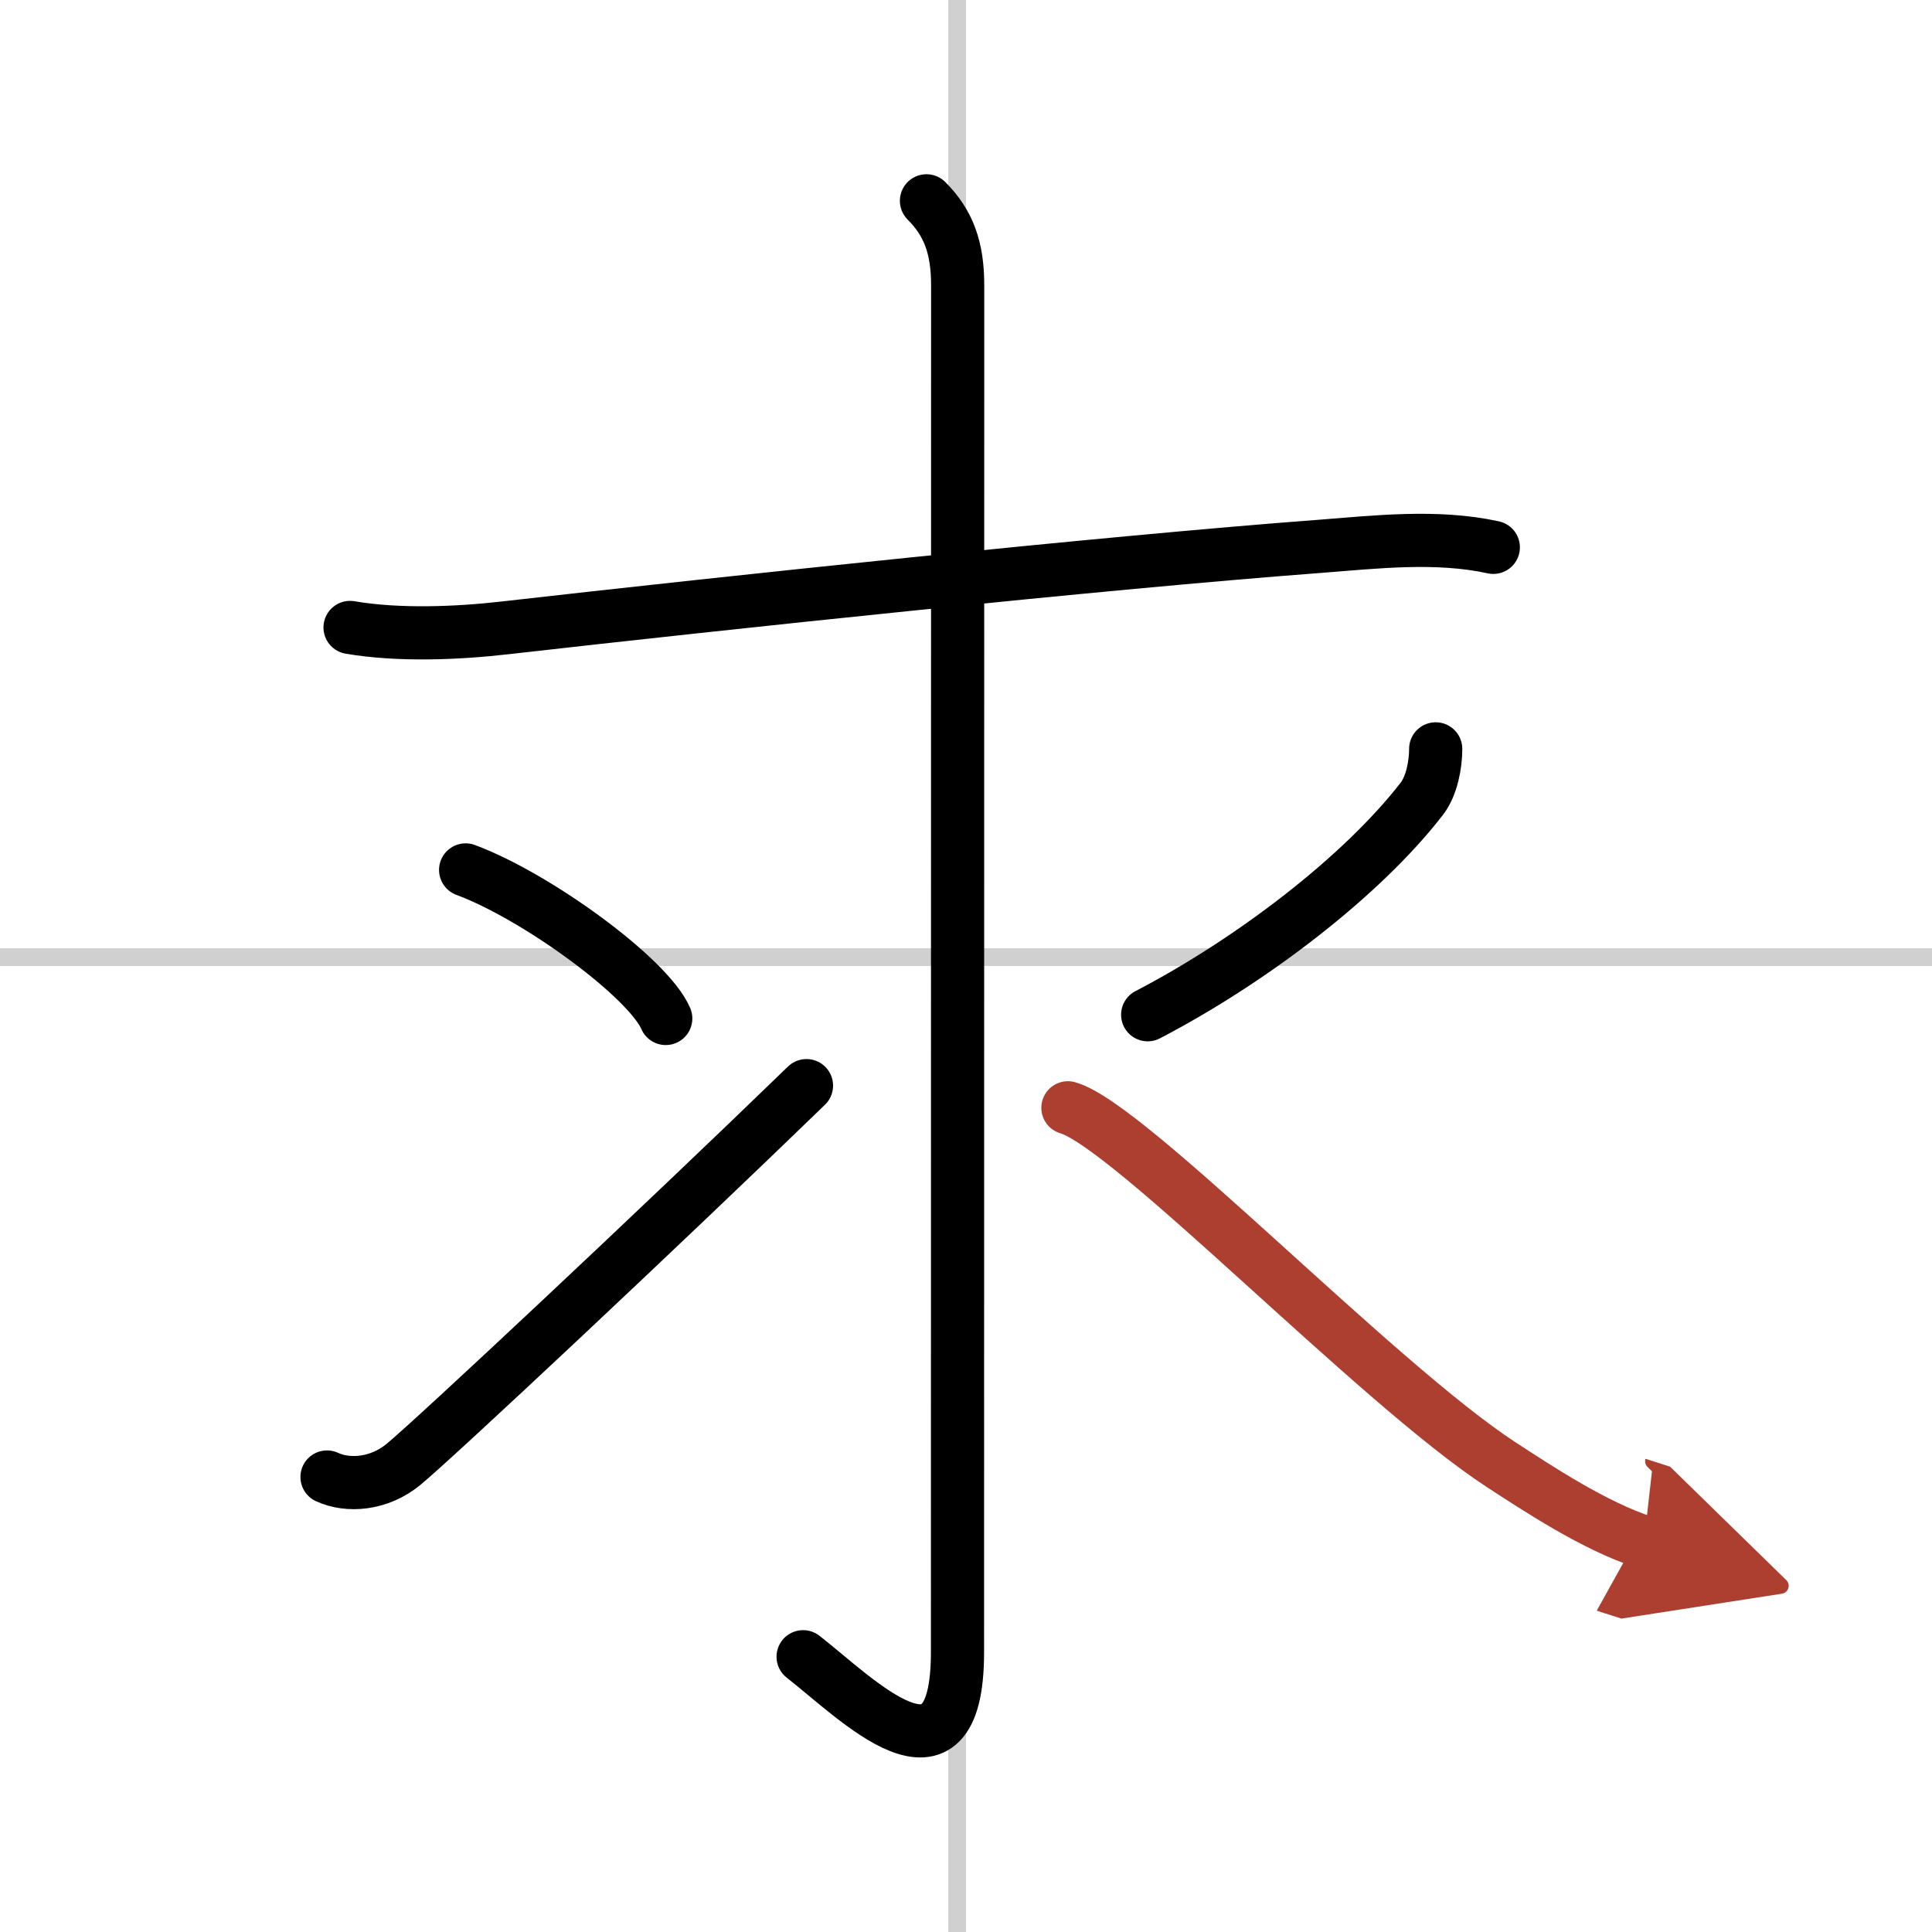 <svg width="400" height="400" viewBox="0 0 109 109" xmlns="http://www.w3.org/2000/svg"><defs><marker id="a" markerWidth="4" orient="auto" refX="1" refY="5" viewBox="0 0 10 10"><polyline points="0 0 10 5 0 10 1 5" fill="#ad3f31" stroke="#ad3f31"/></marker></defs><g fill="none" stroke="#000" stroke-linecap="round" stroke-linejoin="round" stroke-width="3"><rect width="100%" height="100%" fill="#fff" stroke="#fff"/><line x1="54" x2="54" y2="109" stroke="#d0d0d0" stroke-width="1"/><line x2="109" y1="54" y2="54" stroke="#d0d0d0" stroke-width="1"/><path d="M19.75,35.4c2.75,0.47,6.08,0.33,8.77,0.02C41,34,62.3,31.74,74.38,30.83c3.24-0.25,6.66-0.65,9.87,0.05"/><path d="m52.27 11.33c1.26 1.26 1.76 2.67 1.76 4.77 0 15.77-0.01 68.02-0.01 77.12 0 8.53-5.77 2.53-8.71 0.25"/><path d="m26.27 49.08c3.99 1.48 10.3 6.08 11.29 8.38"/><path d="m18.45 83.33c1.18 0.55 2.93 0.42 4.3-0.7 1.7-1.39 14.5-13.38 22.75-21.38"/><path d="m81 42.25c0 0.88-0.22 2.08-0.78 2.81-3.37 4.36-9.59 9.13-15.47 12.19"/><path d="m60.25 62.5c3.5 1 17.39 15.53 24.45 20.14 2.06 1.34 5.3 3.48 8.05 4.36" marker-end="url(#a)" stroke="#ad3f31"/></g></svg>
